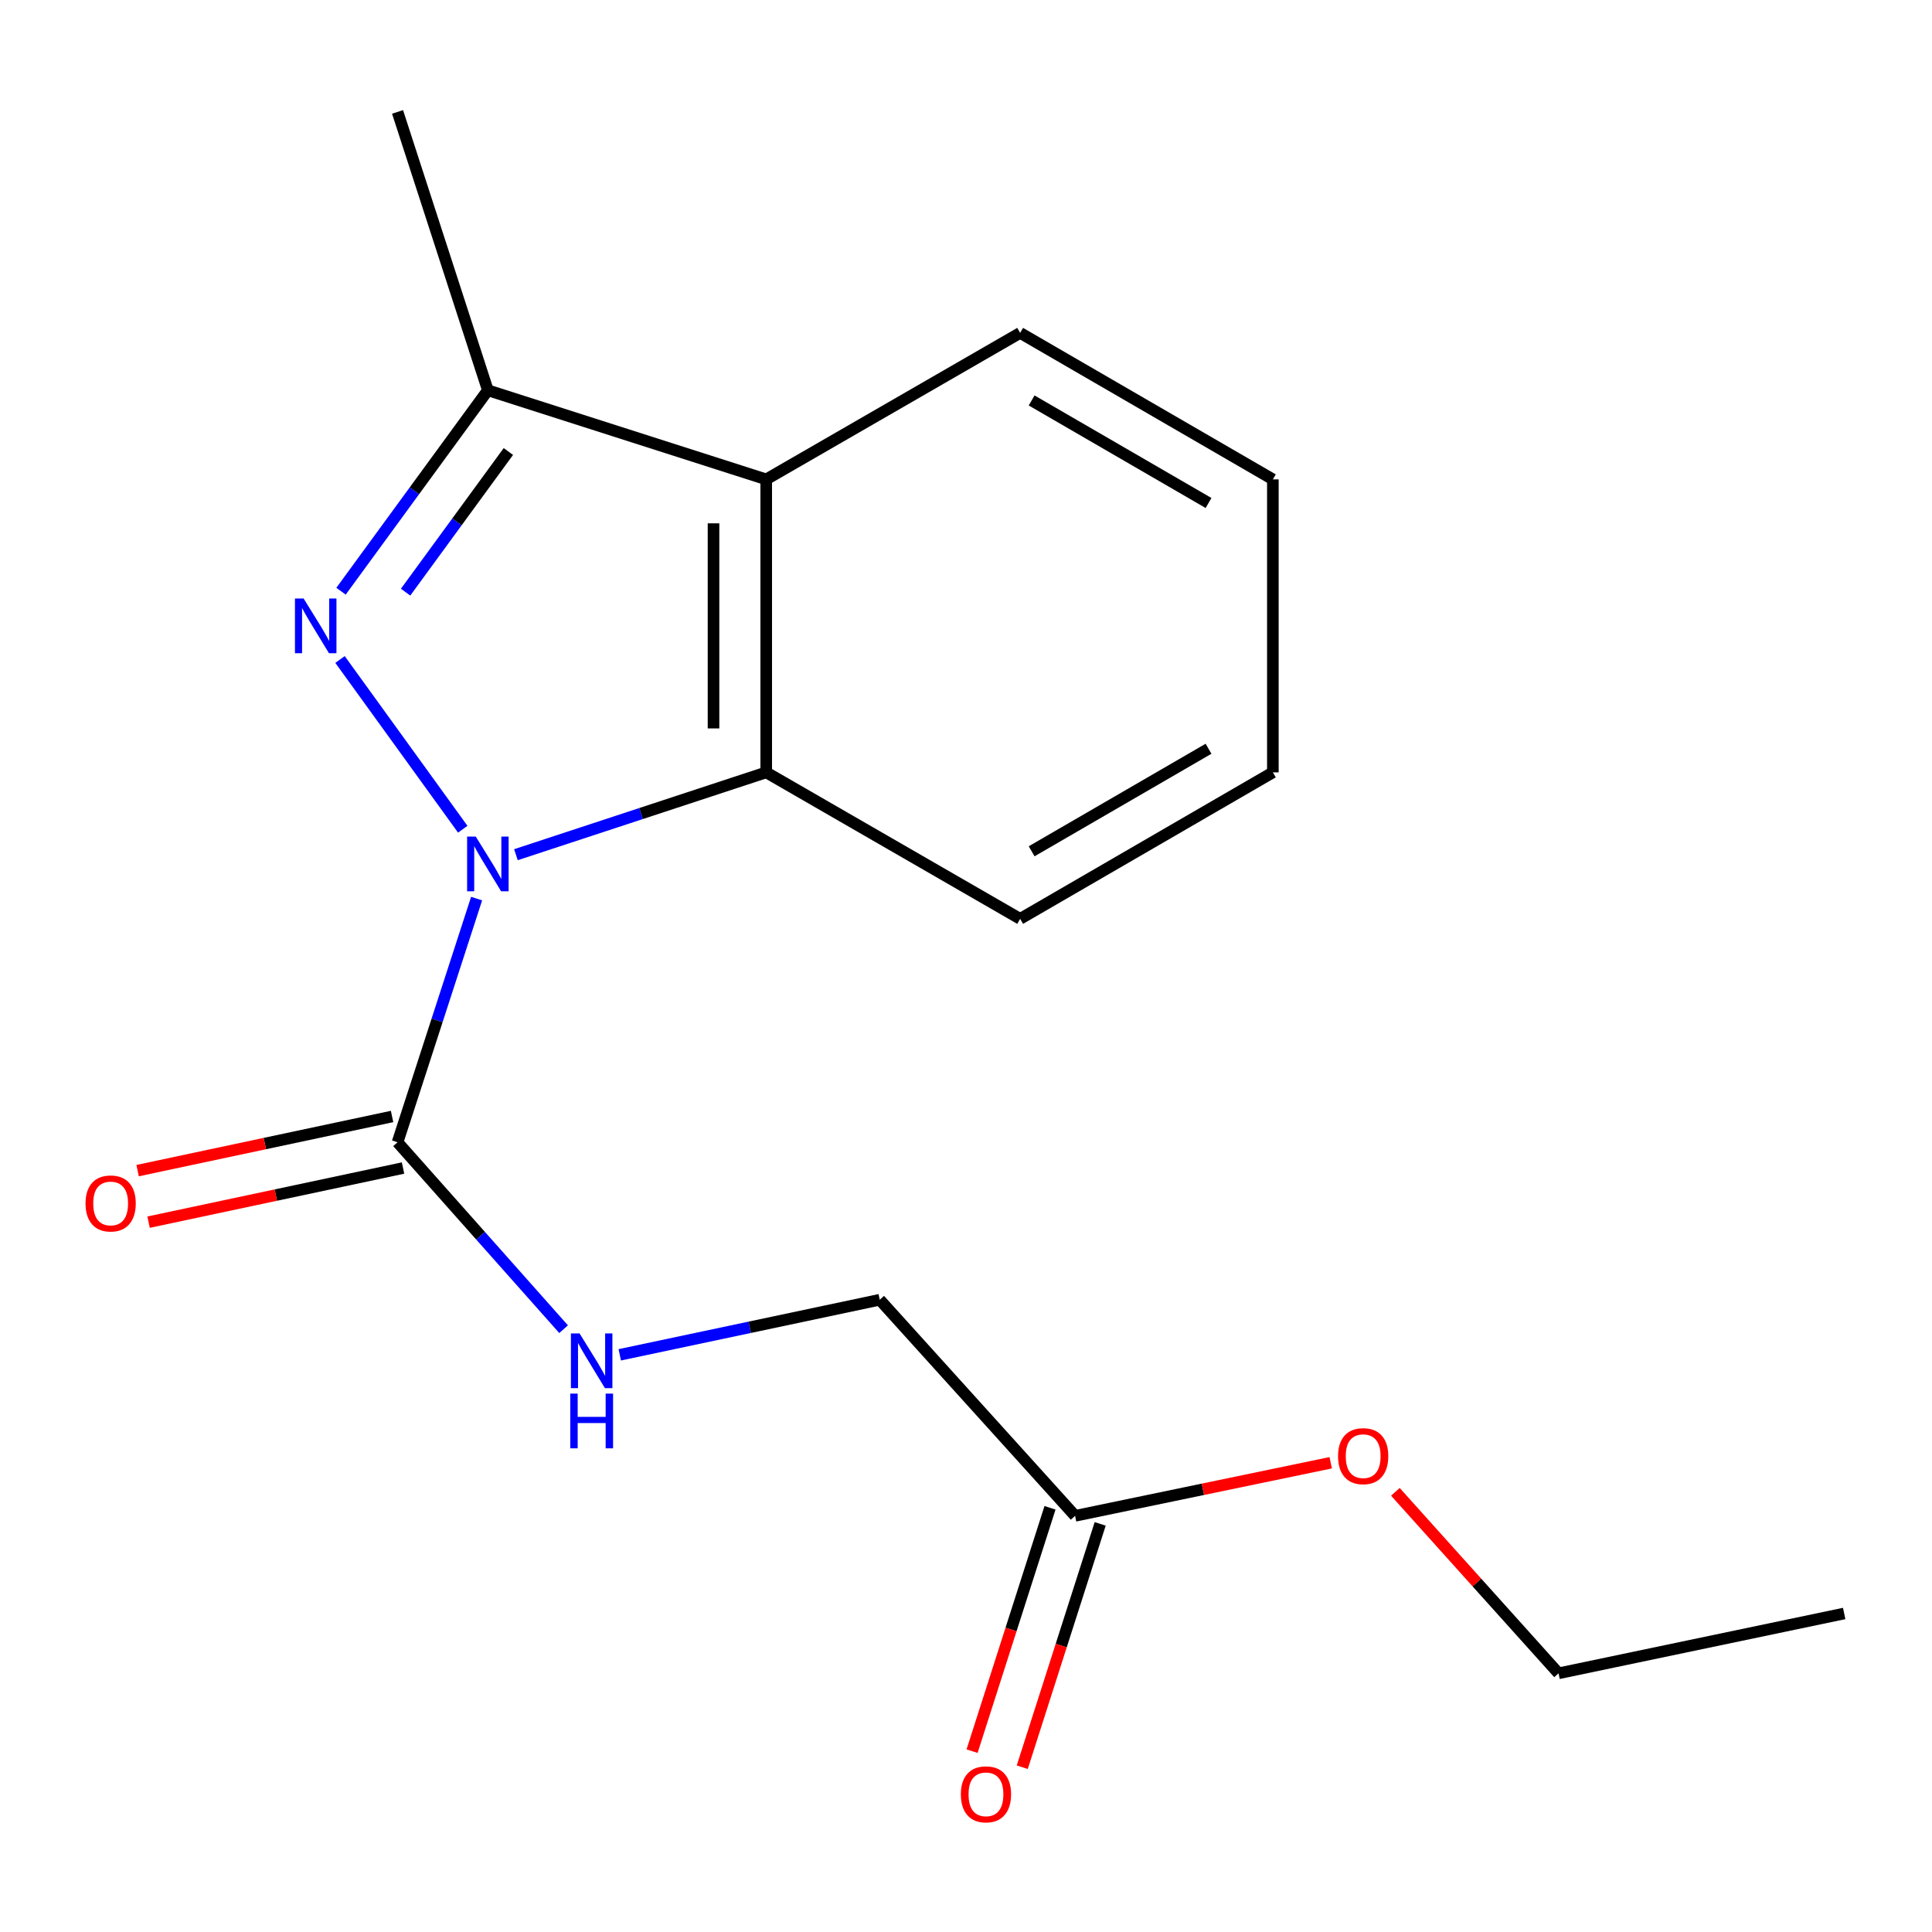 <?xml version='1.0' encoding='iso-8859-1'?>
<svg version='1.1' baseProfile='full'
              xmlns='http://www.w3.org/2000/svg'
                      xmlns:rdkit='http://www.rdkit.org/xml'
                      xmlns:xlink='http://www.w3.org/1999/xlink'
                  xml:space='preserve'
width='1000px' height='1000px' viewBox='0 0 1000 1000'>
<!-- END OF HEADER -->
<rect style='opacity:1.0;fill:#FFFFFF;stroke:none' width='1000' height='1000' x='0' y='0'> </rect>
<path class='bond-0' d='M 239.525,429.209 L 175.995,341.351' style='fill:none;fill-rule:evenodd;stroke:#0000FF;stroke-width:6px;stroke-linecap:butt;stroke-linejoin:miter;stroke-opacity:1' />
<path class='bond-1' d='M 246.691,465.117 L 226.231,528.174' style='fill:none;fill-rule:evenodd;stroke:#0000FF;stroke-width:6px;stroke-linecap:butt;stroke-linejoin:miter;stroke-opacity:1' />
<path class='bond-1' d='M 226.231,528.174 L 205.771,591.232' style='fill:none;fill-rule:evenodd;stroke:#000000;stroke-width:6px;stroke-linecap:butt;stroke-linejoin:miter;stroke-opacity:1' />
<path class='bond-2' d='M 267.045,442.39 L 331.818,421.084' style='fill:none;fill-rule:evenodd;stroke:#0000FF;stroke-width:6px;stroke-linecap:butt;stroke-linejoin:miter;stroke-opacity:1' />
<path class='bond-2' d='M 331.818,421.084 L 396.59,399.777' style='fill:none;fill-rule:evenodd;stroke:#000000;stroke-width:6px;stroke-linecap:butt;stroke-linejoin:miter;stroke-opacity:1' />
<path class='bond-3' d='M 176.514,306.007 L 214.514,254.006' style='fill:none;fill-rule:evenodd;stroke:#0000FF;stroke-width:6px;stroke-linecap:butt;stroke-linejoin:miter;stroke-opacity:1' />
<path class='bond-3' d='M 214.514,254.006 L 252.514,202.004' style='fill:none;fill-rule:evenodd;stroke:#000000;stroke-width:6px;stroke-linecap:butt;stroke-linejoin:miter;stroke-opacity:1' />
<path class='bond-3' d='M 209.934,306.498 L 236.534,270.096' style='fill:none;fill-rule:evenodd;stroke:#0000FF;stroke-width:6px;stroke-linecap:butt;stroke-linejoin:miter;stroke-opacity:1' />
<path class='bond-3' d='M 236.534,270.096 L 263.134,233.695' style='fill:none;fill-rule:evenodd;stroke:#000000;stroke-width:6px;stroke-linecap:butt;stroke-linejoin:miter;stroke-opacity:1' />
<path class='bond-5' d='M 205.771,591.232 L 248.745,639.61' style='fill:none;fill-rule:evenodd;stroke:#000000;stroke-width:6px;stroke-linecap:butt;stroke-linejoin:miter;stroke-opacity:1' />
<path class='bond-5' d='M 248.745,639.61 L 291.719,687.989' style='fill:none;fill-rule:evenodd;stroke:#0000FF;stroke-width:6px;stroke-linecap:butt;stroke-linejoin:miter;stroke-opacity:1' />
<path class='bond-7' d='M 202.934,577.894 L 137.081,591.903' style='fill:none;fill-rule:evenodd;stroke:#000000;stroke-width:6px;stroke-linecap:butt;stroke-linejoin:miter;stroke-opacity:1' />
<path class='bond-7' d='M 137.081,591.903 L 71.229,605.912' style='fill:none;fill-rule:evenodd;stroke:#FF0000;stroke-width:6px;stroke-linecap:butt;stroke-linejoin:miter;stroke-opacity:1' />
<path class='bond-7' d='M 208.609,604.57 L 142.756,618.579' style='fill:none;fill-rule:evenodd;stroke:#000000;stroke-width:6px;stroke-linecap:butt;stroke-linejoin:miter;stroke-opacity:1' />
<path class='bond-7' d='M 142.756,618.579 L 76.904,632.588' style='fill:none;fill-rule:evenodd;stroke:#FF0000;stroke-width:6px;stroke-linecap:butt;stroke-linejoin:miter;stroke-opacity:1' />
<path class='bond-4' d='M 396.59,399.777 L 396.59,248.125' style='fill:none;fill-rule:evenodd;stroke:#000000;stroke-width:6px;stroke-linecap:butt;stroke-linejoin:miter;stroke-opacity:1' />
<path class='bond-4' d='M 369.317,377.029 L 369.317,270.873' style='fill:none;fill-rule:evenodd;stroke:#000000;stroke-width:6px;stroke-linecap:butt;stroke-linejoin:miter;stroke-opacity:1' />
<path class='bond-12' d='M 396.59,399.777 L 528.029,475.595' style='fill:none;fill-rule:evenodd;stroke:#000000;stroke-width:6px;stroke-linecap:butt;stroke-linejoin:miter;stroke-opacity:1' />
<path class='bond-13' d='M 252.514,202.004 L 205.771,57.927' style='fill:none;fill-rule:evenodd;stroke:#000000;stroke-width:6px;stroke-linecap:butt;stroke-linejoin:miter;stroke-opacity:1' />
<path class='bond-18' d='M 252.514,202.004 L 396.59,248.125' style='fill:none;fill-rule:evenodd;stroke:#000000;stroke-width:6px;stroke-linecap:butt;stroke-linejoin:miter;stroke-opacity:1' />
<path class='bond-11' d='M 396.59,248.125 L 528.029,172.306' style='fill:none;fill-rule:evenodd;stroke:#000000;stroke-width:6px;stroke-linecap:butt;stroke-linejoin:miter;stroke-opacity:1' />
<path class='bond-9' d='M 320.791,701.255 L 388.069,687.001' style='fill:none;fill-rule:evenodd;stroke:#0000FF;stroke-width:6px;stroke-linecap:butt;stroke-linejoin:miter;stroke-opacity:1' />
<path class='bond-9' d='M 388.069,687.001 L 455.347,672.747' style='fill:none;fill-rule:evenodd;stroke:#000000;stroke-width:6px;stroke-linecap:butt;stroke-linejoin:miter;stroke-opacity:1' />
<path class='bond-6' d='M 556.469,784.596 L 455.347,672.747' style='fill:none;fill-rule:evenodd;stroke:#000000;stroke-width:6px;stroke-linecap:butt;stroke-linejoin:miter;stroke-opacity:1' />
<path class='bond-8' d='M 543.482,780.437 L 523.313,843.416' style='fill:none;fill-rule:evenodd;stroke:#000000;stroke-width:6px;stroke-linecap:butt;stroke-linejoin:miter;stroke-opacity:1' />
<path class='bond-8' d='M 523.313,843.416 L 503.143,906.396' style='fill:none;fill-rule:evenodd;stroke:#FF0000;stroke-width:6px;stroke-linecap:butt;stroke-linejoin:miter;stroke-opacity:1' />
<path class='bond-8' d='M 569.455,788.755 L 549.286,851.734' style='fill:none;fill-rule:evenodd;stroke:#000000;stroke-width:6px;stroke-linecap:butt;stroke-linejoin:miter;stroke-opacity:1' />
<path class='bond-8' d='M 549.286,851.734 L 529.116,914.714' style='fill:none;fill-rule:evenodd;stroke:#FF0000;stroke-width:6px;stroke-linecap:butt;stroke-linejoin:miter;stroke-opacity:1' />
<path class='bond-10' d='M 556.469,784.596 L 622.618,770.856' style='fill:none;fill-rule:evenodd;stroke:#000000;stroke-width:6px;stroke-linecap:butt;stroke-linejoin:miter;stroke-opacity:1' />
<path class='bond-10' d='M 622.618,770.856 L 688.768,757.117' style='fill:none;fill-rule:evenodd;stroke:#FF0000;stroke-width:6px;stroke-linecap:butt;stroke-linejoin:miter;stroke-opacity:1' />
<path class='bond-14' d='M 722.243,772.167 L 764.47,819.139' style='fill:none;fill-rule:evenodd;stroke:#FF0000;stroke-width:6px;stroke-linecap:butt;stroke-linejoin:miter;stroke-opacity:1' />
<path class='bond-14' d='M 764.47,819.139 L 806.697,866.111' style='fill:none;fill-rule:evenodd;stroke:#000000;stroke-width:6px;stroke-linecap:butt;stroke-linejoin:miter;stroke-opacity:1' />
<path class='bond-19' d='M 528.029,172.306 L 658.833,248.125' style='fill:none;fill-rule:evenodd;stroke:#000000;stroke-width:6px;stroke-linecap:butt;stroke-linejoin:miter;stroke-opacity:1' />
<path class='bond-19' d='M 533.973,207.275 L 625.535,260.348' style='fill:none;fill-rule:evenodd;stroke:#000000;stroke-width:6px;stroke-linecap:butt;stroke-linejoin:miter;stroke-opacity:1' />
<path class='bond-16' d='M 528.029,475.595 L 658.833,399.777' style='fill:none;fill-rule:evenodd;stroke:#000000;stroke-width:6px;stroke-linecap:butt;stroke-linejoin:miter;stroke-opacity:1' />
<path class='bond-16' d='M 533.973,440.627 L 625.535,387.554' style='fill:none;fill-rule:evenodd;stroke:#000000;stroke-width:6px;stroke-linecap:butt;stroke-linejoin:miter;stroke-opacity:1' />
<path class='bond-17' d='M 806.697,866.111 L 954.545,835.141' style='fill:none;fill-rule:evenodd;stroke:#000000;stroke-width:6px;stroke-linecap:butt;stroke-linejoin:miter;stroke-opacity:1' />
<path class='bond-15' d='M 658.833,248.125 L 658.833,399.777' style='fill:none;fill-rule:evenodd;stroke:#000000;stroke-width:6px;stroke-linecap:butt;stroke-linejoin:miter;stroke-opacity:1' />
<path  class='atom-0' d='M 246.254 433.011
L 255.534 448.011
Q 256.454 449.491, 257.934 452.171
Q 259.414 454.851, 259.494 455.011
L 259.494 433.011
L 263.254 433.011
L 263.254 461.331
L 259.374 461.331
L 249.414 444.931
Q 248.254 443.011, 247.014 440.811
Q 245.814 438.611, 245.454 437.931
L 245.454 461.331
L 241.774 461.331
L 241.774 433.011
L 246.254 433.011
' fill='#0000FF'/>
<path  class='atom-1' d='M 157.147 309.783
L 166.427 324.783
Q 167.347 326.263, 168.827 328.943
Q 170.307 331.623, 170.387 331.783
L 170.387 309.783
L 174.147 309.783
L 174.147 338.103
L 170.267 338.103
L 160.307 321.703
Q 159.147 319.783, 157.907 317.583
Q 156.707 315.383, 156.347 314.703
L 156.347 338.103
L 152.667 338.103
L 152.667 309.783
L 157.147 309.783
' fill='#0000FF'/>
<path  class='atom-6' d='M 299.981 690.178
L 309.261 705.178
Q 310.181 706.658, 311.661 709.338
Q 313.141 712.018, 313.221 712.178
L 313.221 690.178
L 316.981 690.178
L 316.981 718.498
L 313.101 718.498
L 303.141 702.098
Q 301.981 700.178, 300.741 697.978
Q 299.541 695.778, 299.181 695.098
L 299.181 718.498
L 295.501 718.498
L 295.501 690.178
L 299.981 690.178
' fill='#0000FF'/>
<path  class='atom-6' d='M 295.161 721.33
L 299.001 721.33
L 299.001 733.37
L 313.481 733.37
L 313.481 721.33
L 317.321 721.33
L 317.321 749.65
L 313.481 749.65
L 313.481 736.57
L 299.001 736.57
L 299.001 749.65
L 295.161 749.65
L 295.161 721.33
' fill='#0000FF'/>
<path  class='atom-8' d='M 44.271 622.903
Q 44.271 616.103, 47.631 612.303
Q 50.991 608.503, 57.271 608.503
Q 63.551 608.503, 66.911 612.303
Q 70.271 616.103, 70.271 622.903
Q 70.271 629.783, 66.871 633.703
Q 63.471 637.583, 57.271 637.583
Q 51.031 637.583, 47.631 633.703
Q 44.271 629.823, 44.271 622.903
M 57.271 634.383
Q 61.591 634.383, 63.911 631.503
Q 66.271 628.583, 66.271 622.903
Q 66.271 617.343, 63.911 614.543
Q 61.591 611.703, 57.271 611.703
Q 52.951 611.703, 50.591 614.503
Q 48.271 617.303, 48.271 622.903
Q 48.271 628.623, 50.591 631.503
Q 52.951 634.383, 57.271 634.383
' fill='#FF0000'/>
<path  class='atom-9' d='M 497.332 928.737
Q 497.332 921.937, 500.692 918.137
Q 504.052 914.337, 510.332 914.337
Q 516.612 914.337, 519.972 918.137
Q 523.332 921.937, 523.332 928.737
Q 523.332 935.617, 519.932 939.537
Q 516.532 943.417, 510.332 943.417
Q 504.092 943.417, 500.692 939.537
Q 497.332 935.657, 497.332 928.737
M 510.332 940.217
Q 514.652 940.217, 516.972 937.337
Q 519.332 934.417, 519.332 928.737
Q 519.332 923.177, 516.972 920.377
Q 514.652 917.537, 510.332 917.537
Q 506.012 917.537, 503.652 920.337
Q 501.332 923.137, 501.332 928.737
Q 501.332 934.457, 503.652 937.337
Q 506.012 940.217, 510.332 940.217
' fill='#FF0000'/>
<path  class='atom-11' d='M 692.575 753.706
Q 692.575 746.906, 695.935 743.106
Q 699.295 739.306, 705.575 739.306
Q 711.855 739.306, 715.215 743.106
Q 718.575 746.906, 718.575 753.706
Q 718.575 760.586, 715.175 764.506
Q 711.775 768.386, 705.575 768.386
Q 699.335 768.386, 695.935 764.506
Q 692.575 760.626, 692.575 753.706
M 705.575 765.186
Q 709.895 765.186, 712.215 762.306
Q 714.575 759.386, 714.575 753.706
Q 714.575 748.146, 712.215 745.346
Q 709.895 742.506, 705.575 742.506
Q 701.255 742.506, 698.895 745.306
Q 696.575 748.106, 696.575 753.706
Q 696.575 759.426, 698.895 762.306
Q 701.255 765.186, 705.575 765.186
' fill='#FF0000'/>
</svg>
